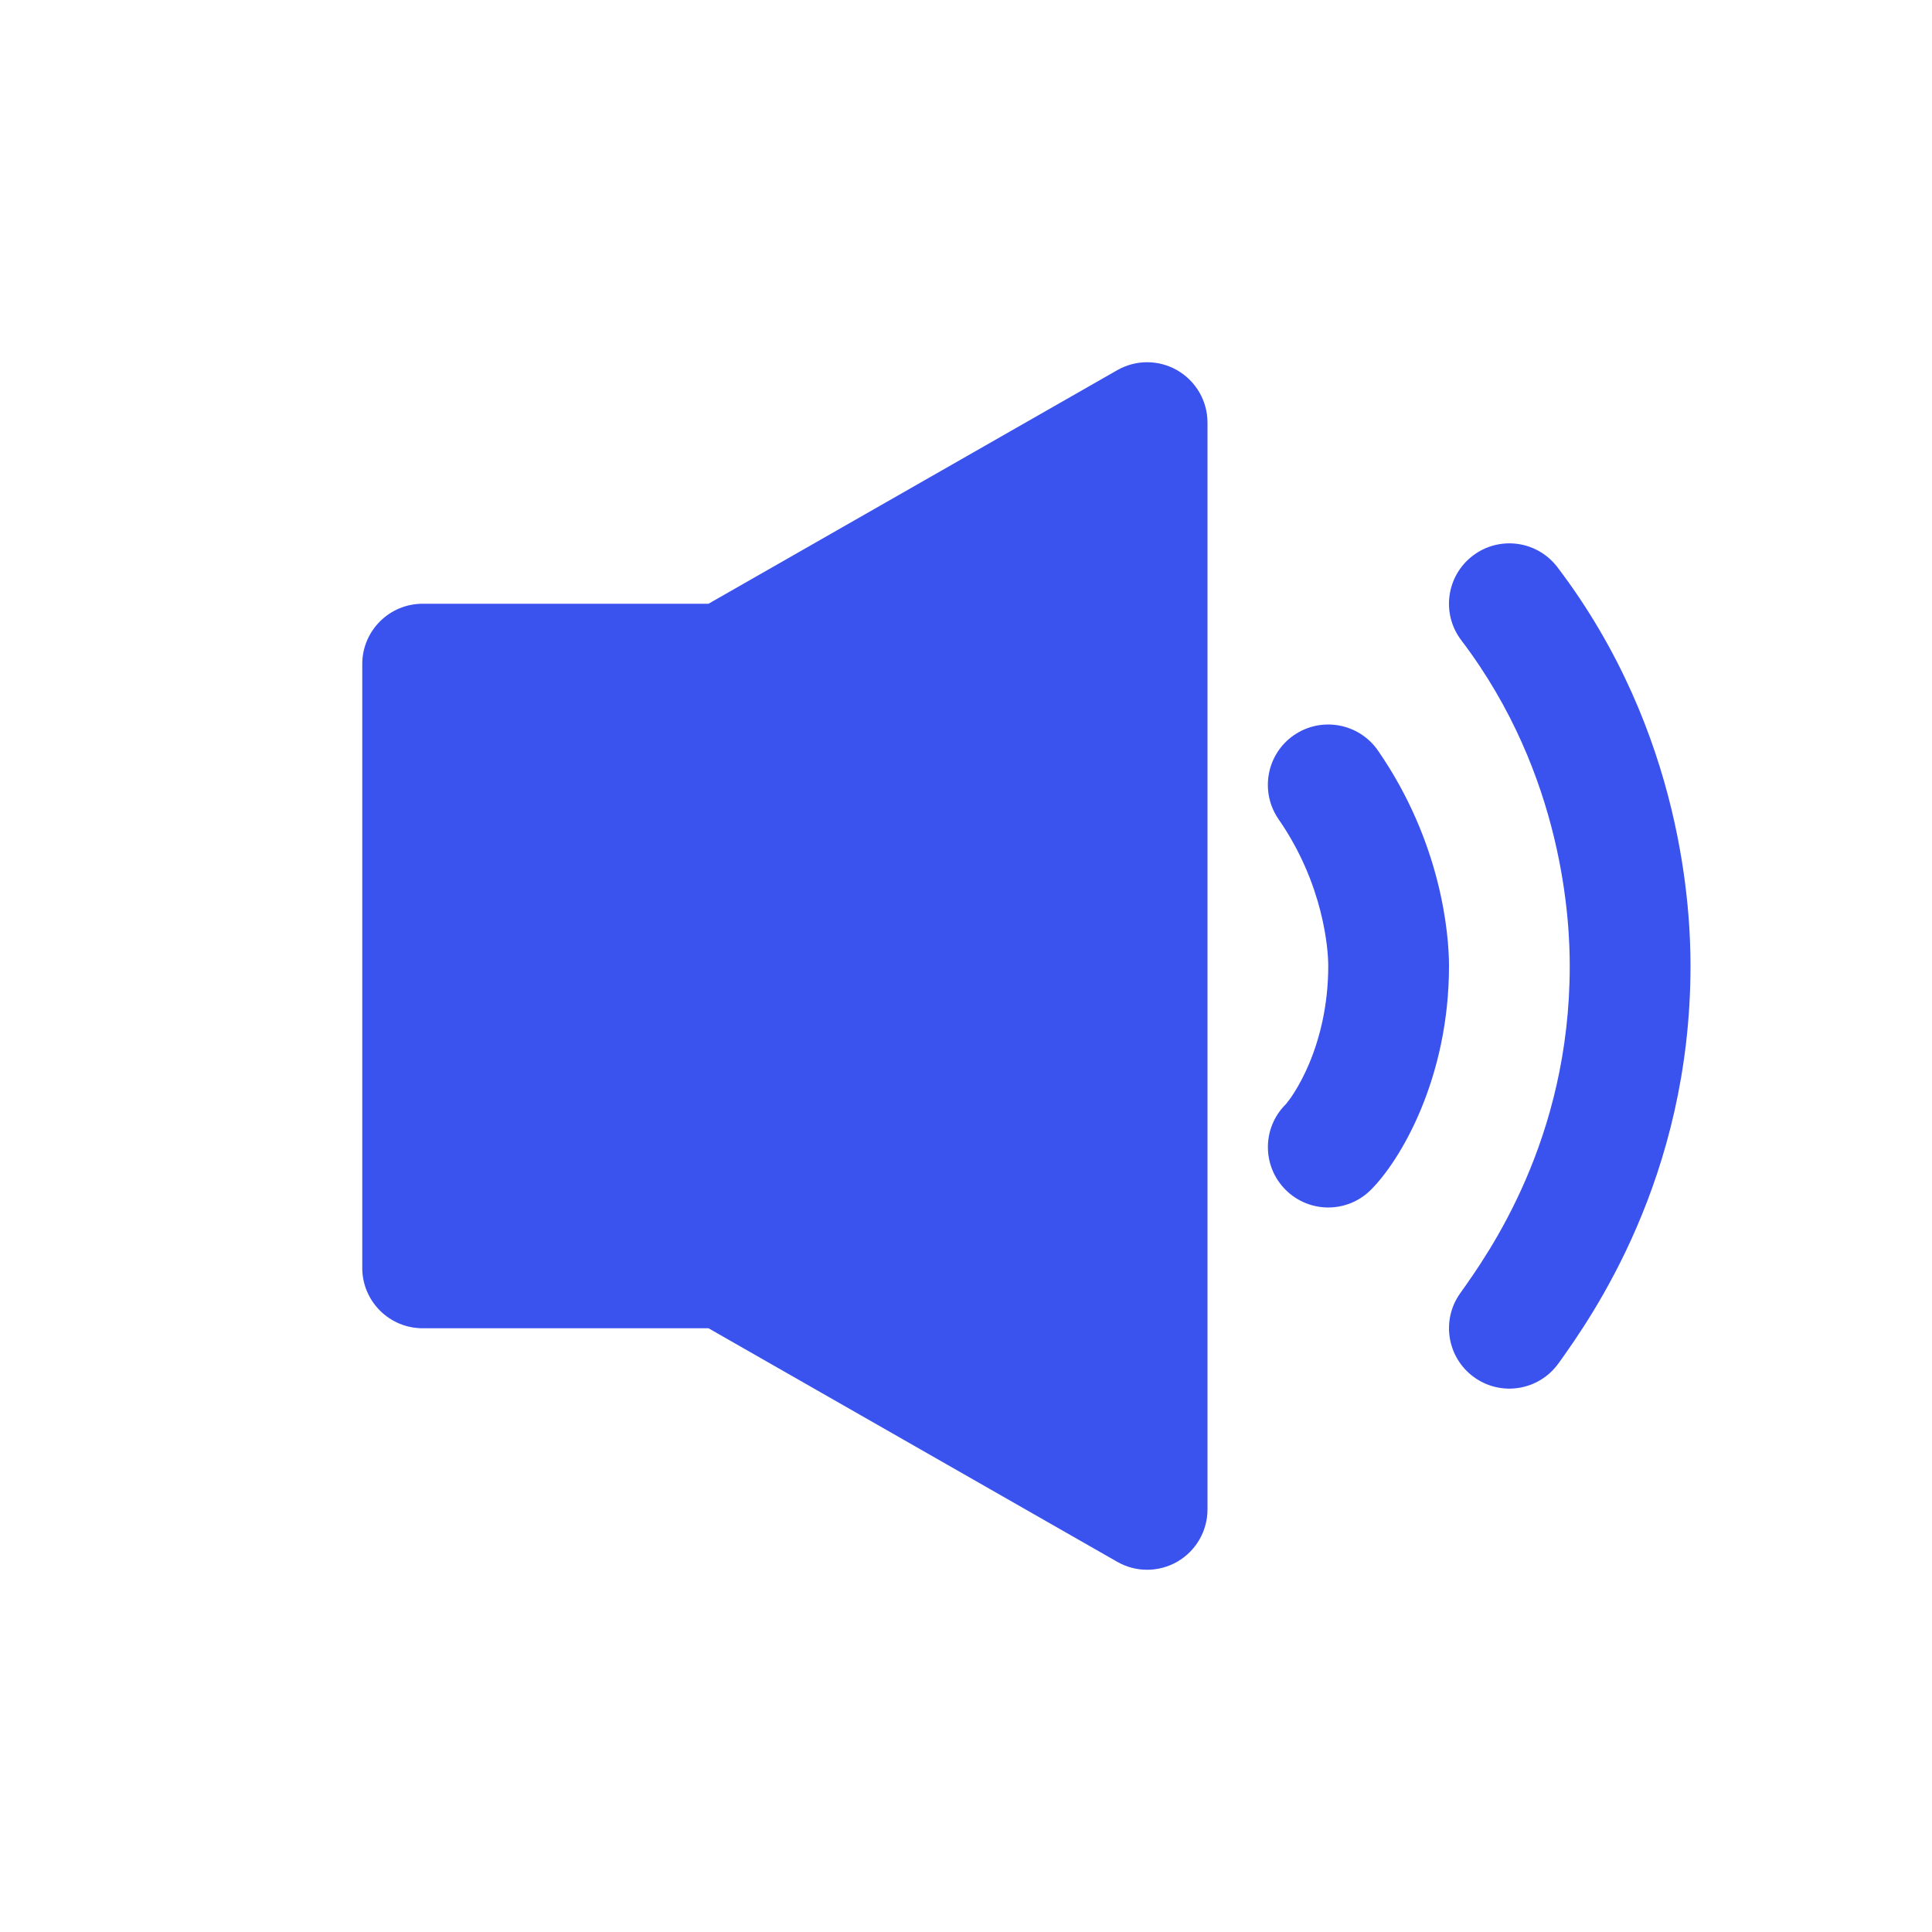 <?xml version="1.0" encoding="utf-8"?><!-- Скачано с сайта svg4.ru / Downloaded from svg4.ru -->
<svg width="800px" height="800px" viewBox="0 0 24 24" fill="none" xmlns="http://www.w3.org/2000/svg">
<path d="M15 5.25C15 4.983 14.858 4.736 14.626 4.601C14.395 4.467 14.11 4.466 13.878 4.599L8.801 7.5H5.25C4.836 7.5 4.5 7.836 4.5 8.25V15.75C4.5 16.164 4.836 16.5 5.25 16.5H8.801L13.878 19.401C14.11 19.534 14.395 19.533 14.626 19.399C14.858 19.265 15 19.017 15 18.75V5.25Z" fill="#3A52EE"/>
<path d="M19.347 7.046C19.096 6.716 18.626 6.652 18.296 6.903C17.966 7.154 17.902 7.624 18.153 7.954C19.43 9.634 19.5 11.459 19.5 12C19.5 14.157 18.492 15.57 18.14 16.064C17.899 16.401 17.977 16.869 18.314 17.11C18.651 17.351 19.119 17.273 19.36 16.936L19.362 16.934C19.76 16.376 21 14.64 21 12C21 11.341 20.92 9.116 19.347 7.046Z" fill="#3A52EE"/>
<path d="M17.117 9.323C16.881 8.983 16.414 8.898 16.073 9.133C15.732 9.369 15.648 9.836 15.883 10.177C16.443 10.985 16.5 11.793 16.5 12C16.5 12.49 16.393 12.899 16.267 13.203C16.203 13.356 16.136 13.479 16.078 13.571C16.049 13.617 16.024 13.653 16.003 13.679C15.993 13.692 15.985 13.703 15.979 13.71C15.973 13.716 15.97 13.719 15.97 13.72C15.97 13.72 15.97 13.72 15.97 13.72C15.677 14.013 15.677 14.487 15.97 14.78C16.263 15.073 16.737 15.073 17.03 14.78C17.396 14.415 18 13.399 18 12C18 11.607 17.907 10.465 17.117 9.323Z" fill="#3A52EE"/>
</svg>